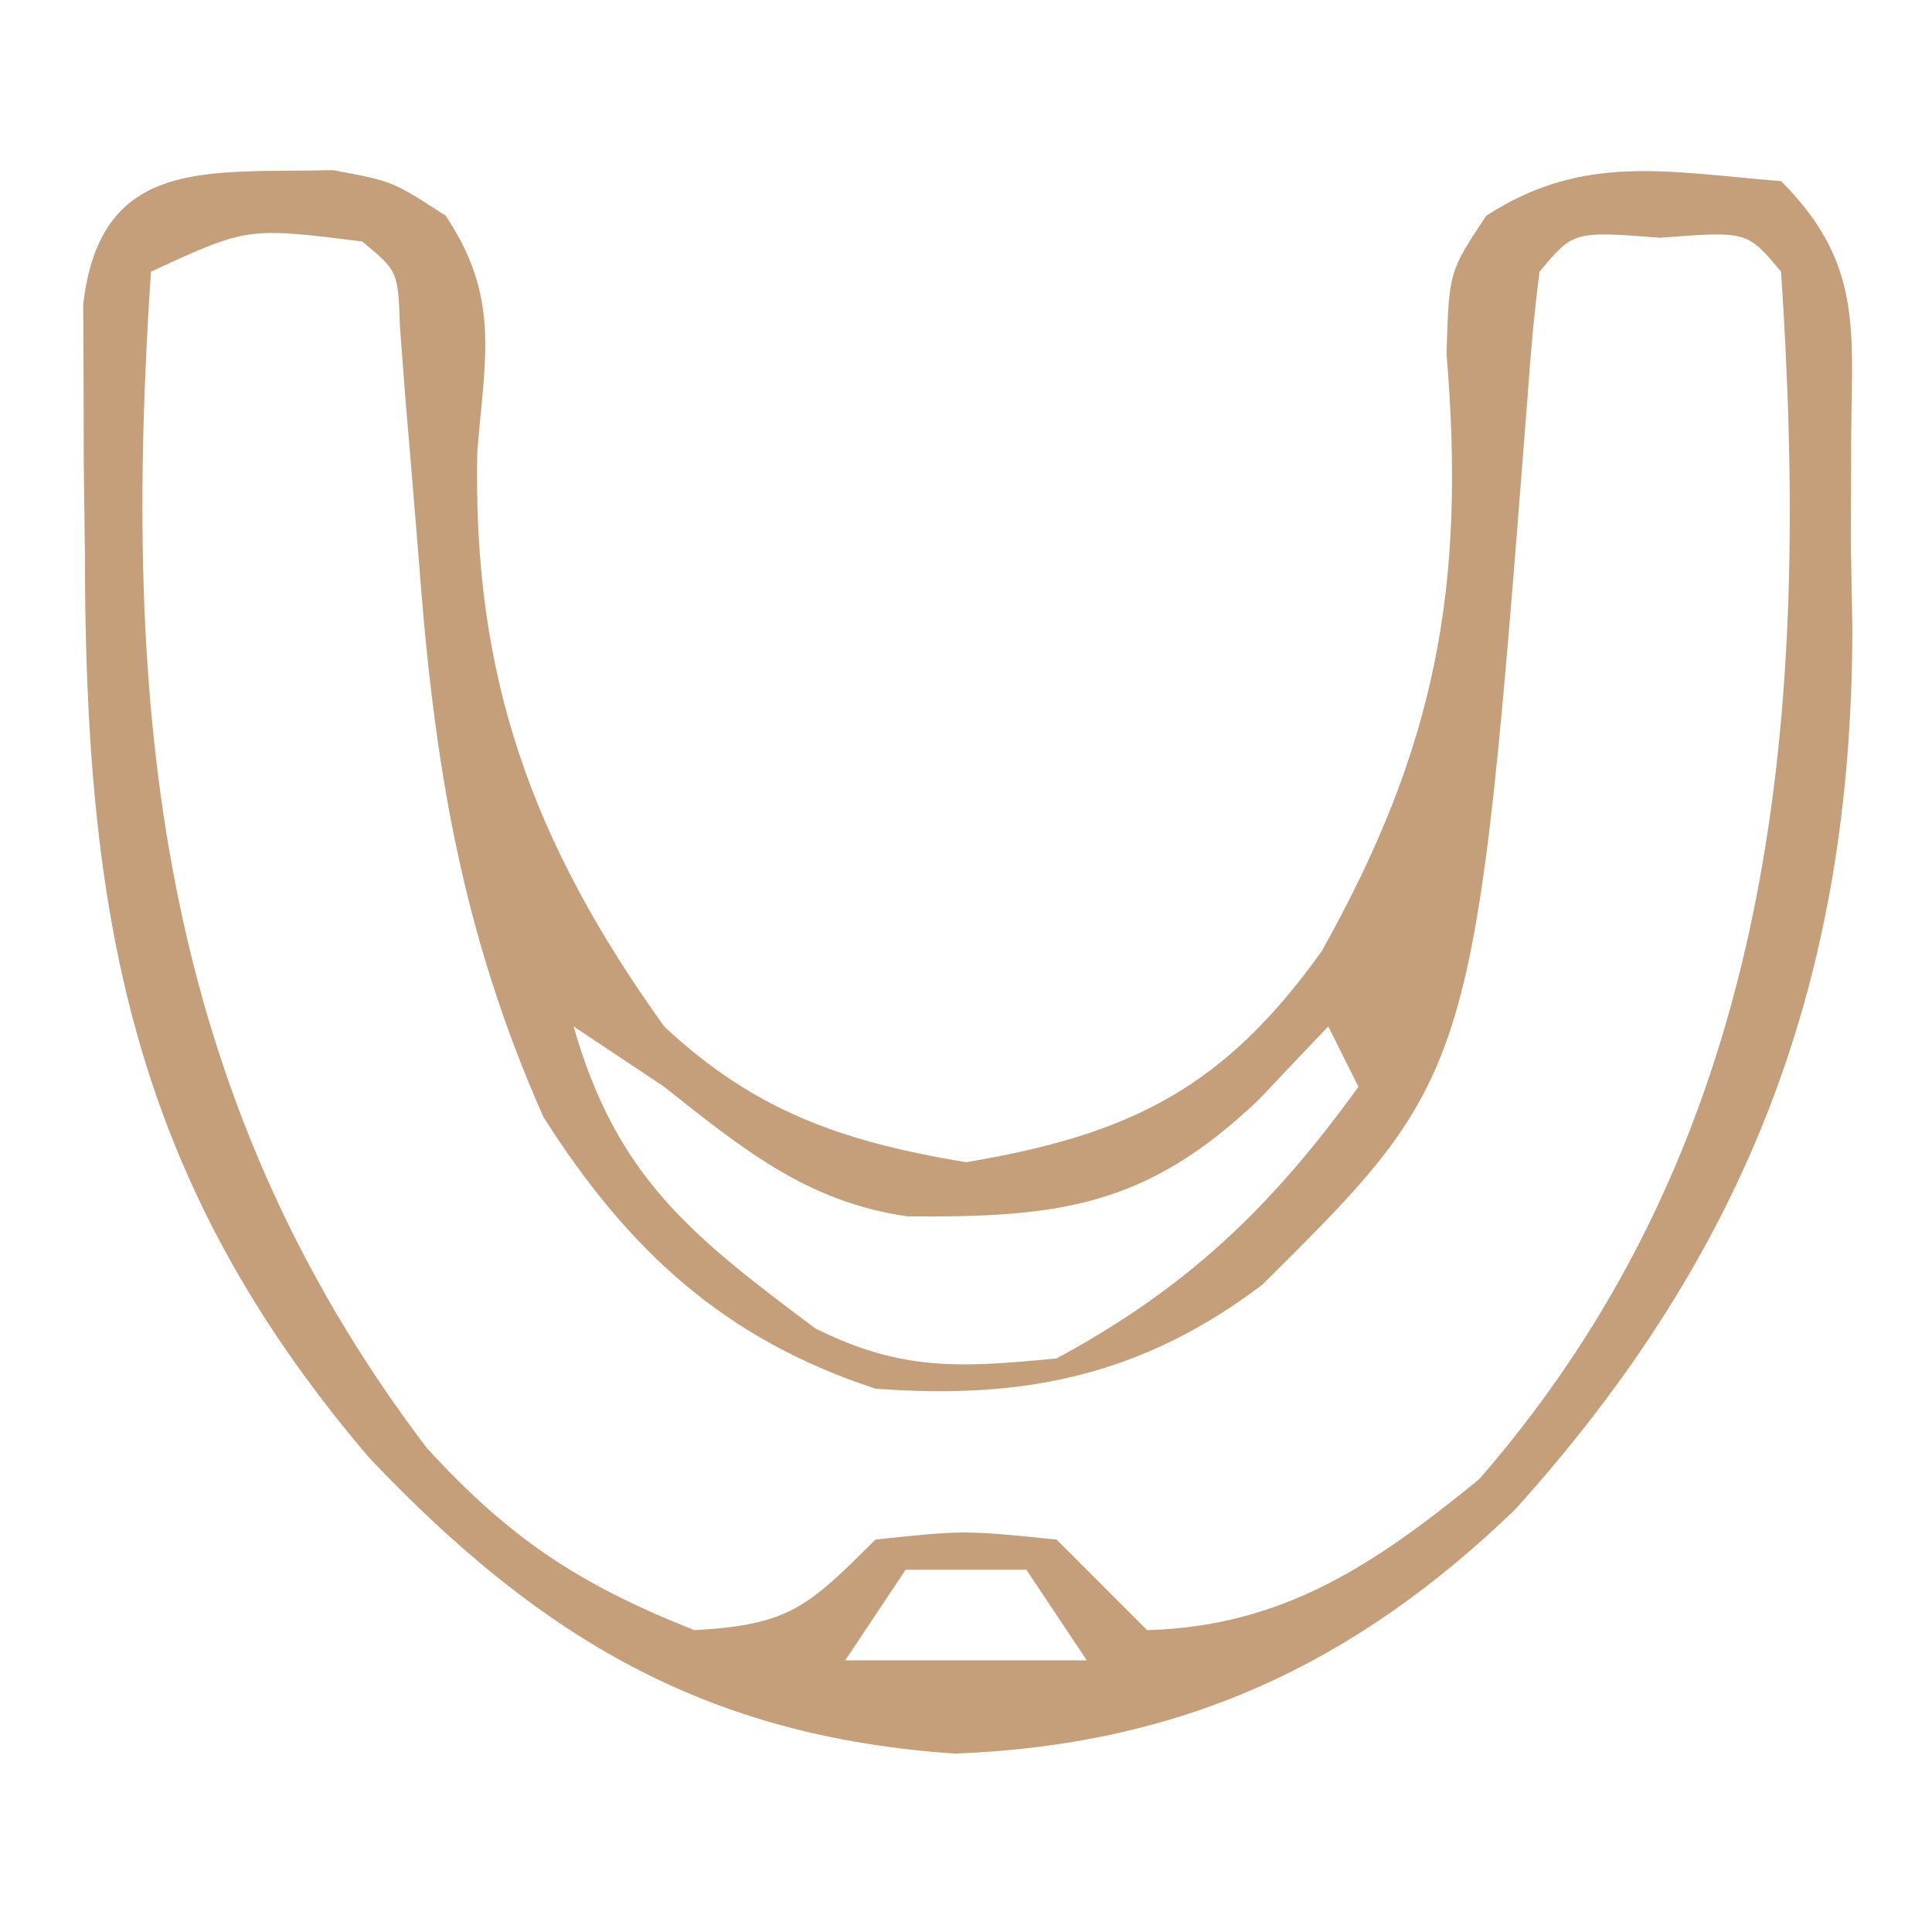 <svg xmlns="http://www.w3.org/2000/svg" width="64" height="64" viewBox="0 0 64 64" fill="none"><path d="M11.027 5.637C13 6 13 6 14.765 7.148C16.555 9.832 16.078 11.757 15.812 14.938C15.644 22.439 17.637 27.912 22 34C25.004 36.816 27.924 37.821 32 38.5C37.497 37.584 40.562 36.006 43.777 31.52C47.578 24.75 48.563 19.429 47.918 11.715C48 9 48 9 49.234 7.148C52.447 5.058 55.248 5.702 59 6C61.88 8.881 61.291 11.21 61.322 15.152C61.319 16.092 61.316 17.032 61.312 18C61.328 18.909 61.344 19.818 61.361 20.754C61.369 32.339 57.944 41.417 50.183 50.012C44.838 55.162 39.111 57.805 31.644 58.09C23.38 57.535 17.892 54.25 12.25 48.312C4.29 39.007 2.82 30.219 2.812 18.312C2.8 17.35 2.788 16.388 2.775 15.396C2.773 14.478 2.771 13.56 2.769 12.613C2.765 11.776 2.761 10.938 2.757 10.075C3.332 5.164 6.897 5.737 11.027 5.637ZM5 9C4.045 23.341 5.146 36.12 14.133 47.961C16.895 50.978 19.187 52.489 23 54C26.128 53.831 26.759 53.241 29 51C31.937 50.688 31.937 50.688 35 51C36 52 37 53 38 54C42.519 53.878 45.567 51.802 49 49C58.966 37.55 59.964 23.475 59 9C57.881 7.656 57.881 7.656 55 7.875C52.118 7.656 52.118 7.656 51 9C50.821 10.368 50.7 11.744 50.605 13.121C48.86 35.563 48.86 35.563 41.812 42.562C37.844 45.56 33.923 46.378 29 46C23.991 44.362 20.799 41.406 18 37C15.268 30.831 14.374 25.258 13.875 18.562C13.73 16.772 13.582 14.981 13.429 13.191C13.37 12.41 13.31 11.628 13.249 10.822C13.185 8.983 13.185 8.983 12 8C8.197 7.523 8.197 7.523 5 9ZM19 34C20.437 39.029 22.942 40.957 27 44C29.866 45.433 31.813 45.306 35 45C39.339 42.657 42.124 39.982 45 36C44.67 35.34 44.34 34.68 44 34C43.237 34.804 42.474 35.609 41.687 36.438C37.992 39.96 35.11 40.339 30.062 40.293C26.732 39.82 24.588 38.047 22 36C21.01 35.34 20.02 34.68 19 34ZM30 52C29.01 53.485 29.01 53.485 28 55C30.64 55 33.28 55 36 55C35.34 54.01 34.68 53.02 34 52C32.68 52 31.36 52 30 52Z" fill="#C59F7A"></path></svg>